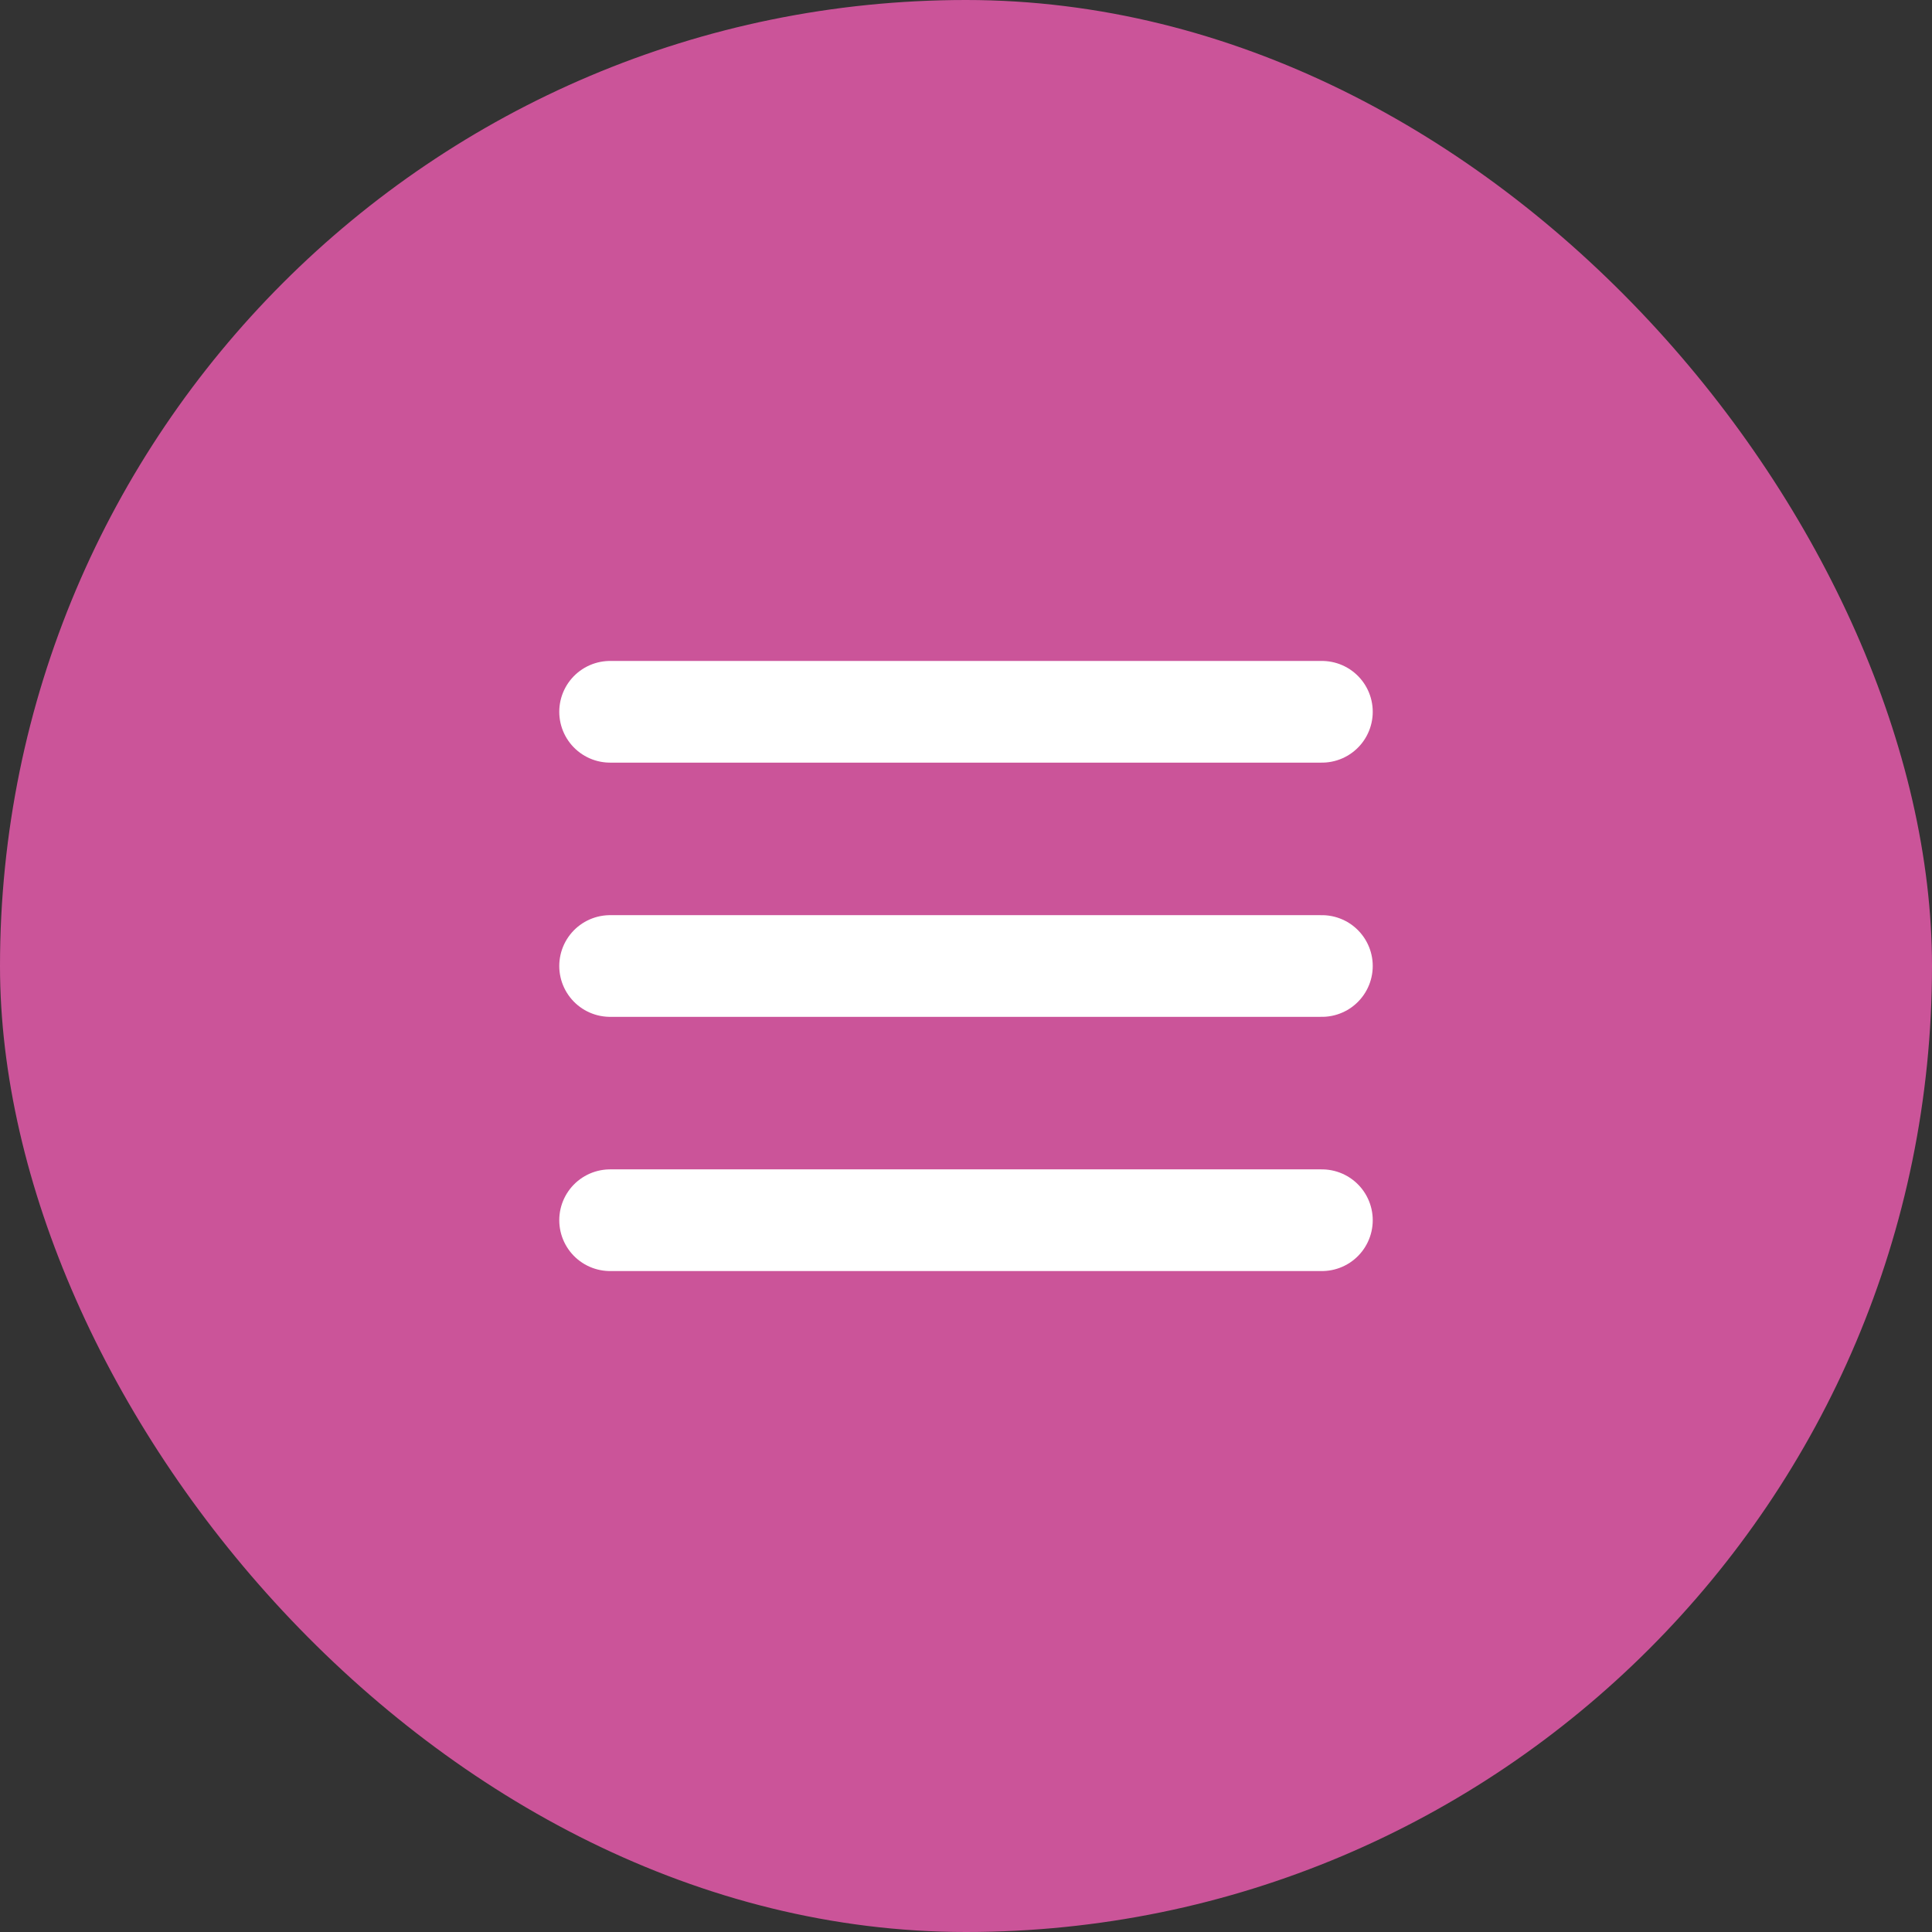 <?xml version="1.0" encoding="UTF-8"?> <svg xmlns="http://www.w3.org/2000/svg" width="38" height="38" viewBox="0 0 38 38" fill="none"><rect x="0" y="0" width="38" height="38" fill="#333333" stroke="none"/><rect width="38" height="38" rx="19" fill="#CB5499"></rect><path d="M12 14H26" stroke="white" stroke-width="2" stroke-linecap="round"></path><path d="M12 19H26" stroke="white" stroke-width="2" stroke-linecap="round"></path><path d="M12 24H26" stroke="white" stroke-width="2" stroke-linecap="round"></path></svg> 